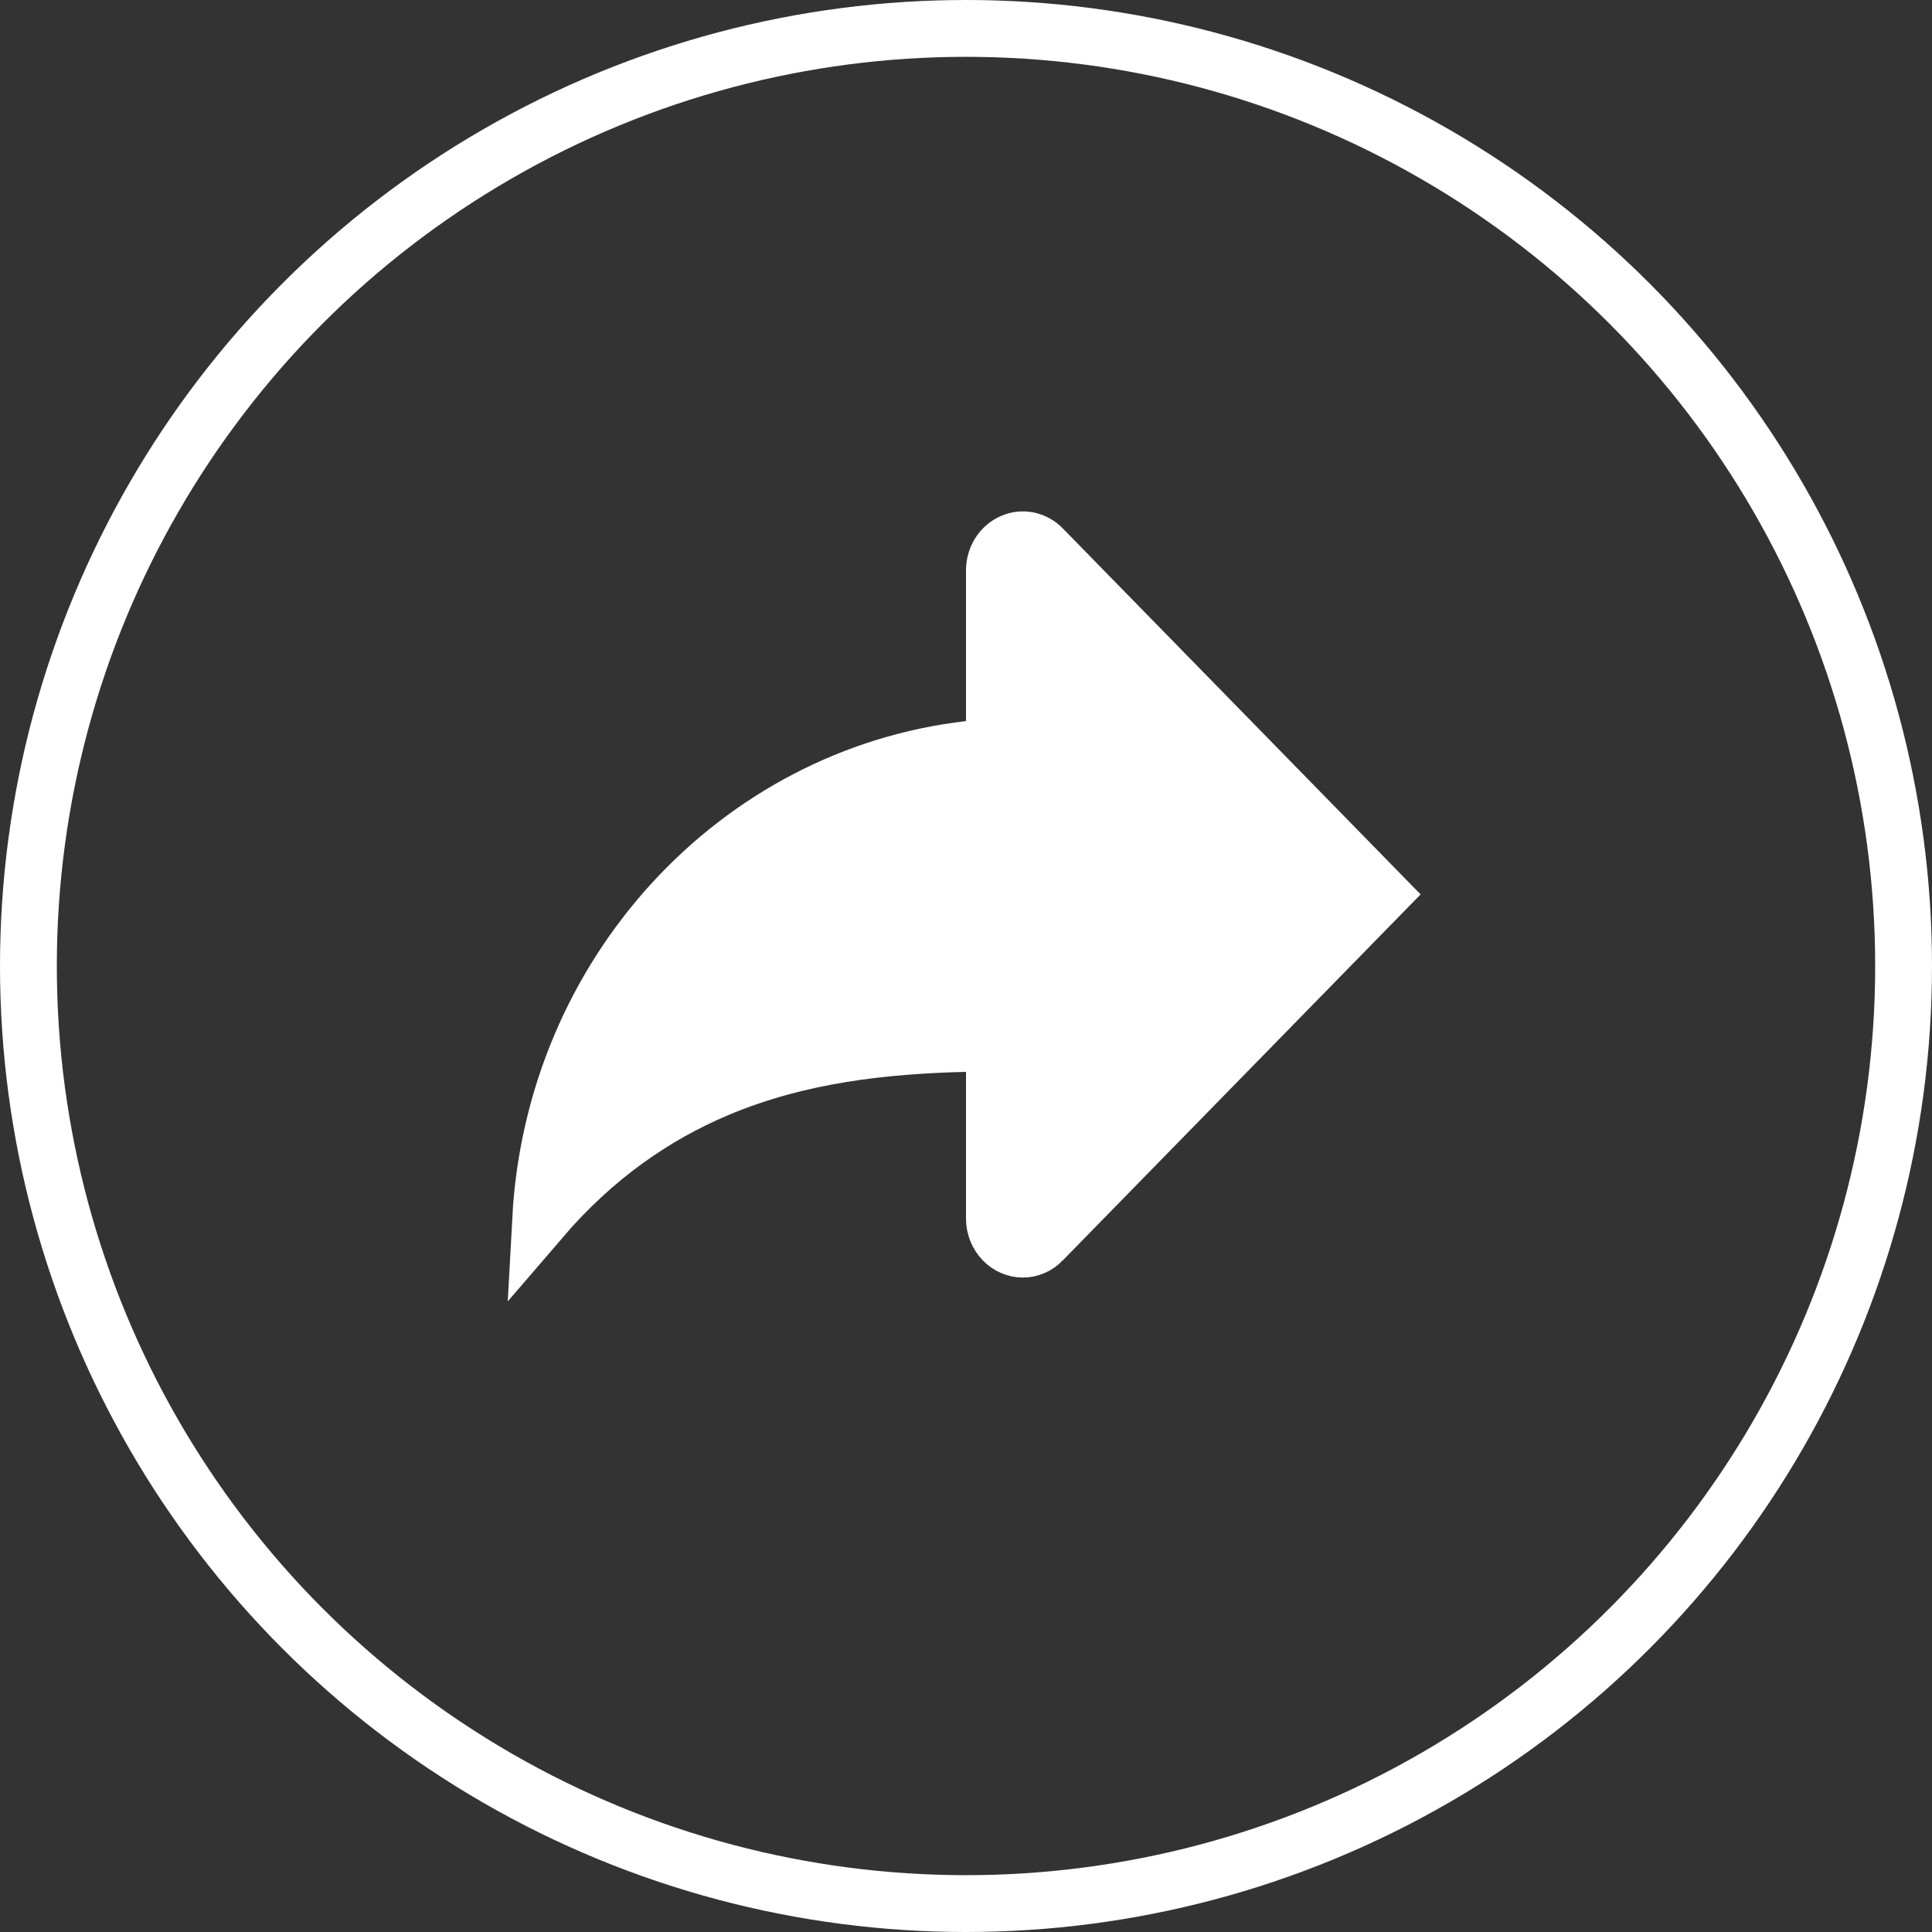 <svg width="34" height="34" viewBox="0 0 34 34" fill="none" xmlns="http://www.w3.org/2000/svg">
<rect x="0" y="0" width="34" height="34" fill="#333333" stroke="none"/>
<path d="M17.5 12.69V13.136L17.057 13.187C12.977 13.655 9.747 17.13 9.514 21.46C10.465 20.352 11.518 19.631 12.616 19.166C14.077 18.548 15.59 18.399 16.987 18.363L17.5 18.35V18.863V21.444C17.5 21.444 17.5 21.444 17.5 21.444C17.5 21.593 17.557 21.731 17.653 21.831L17.654 21.832C17.701 21.881 17.756 21.919 17.815 21.944C17.874 21.97 17.937 21.983 18 21.983C18.063 21.983 18.126 21.97 18.185 21.944C18.244 21.919 18.299 21.881 18.346 21.832L18.346 21.831L18.349 21.828L24.301 15.74L18.349 9.652L18.349 9.652L18.348 9.65C18.277 9.577 18.188 9.529 18.095 9.509C18.001 9.49 17.904 9.5 17.815 9.539C17.726 9.577 17.646 9.643 17.589 9.732C17.532 9.821 17.5 9.927 17.5 10.037C17.5 10.037 17.5 10.037 17.5 10.037L17.5 12.69Z" fill="white" stroke="white"/>
<circle cx="17" cy="17" r="16.5" stroke="white"/>
</svg>
